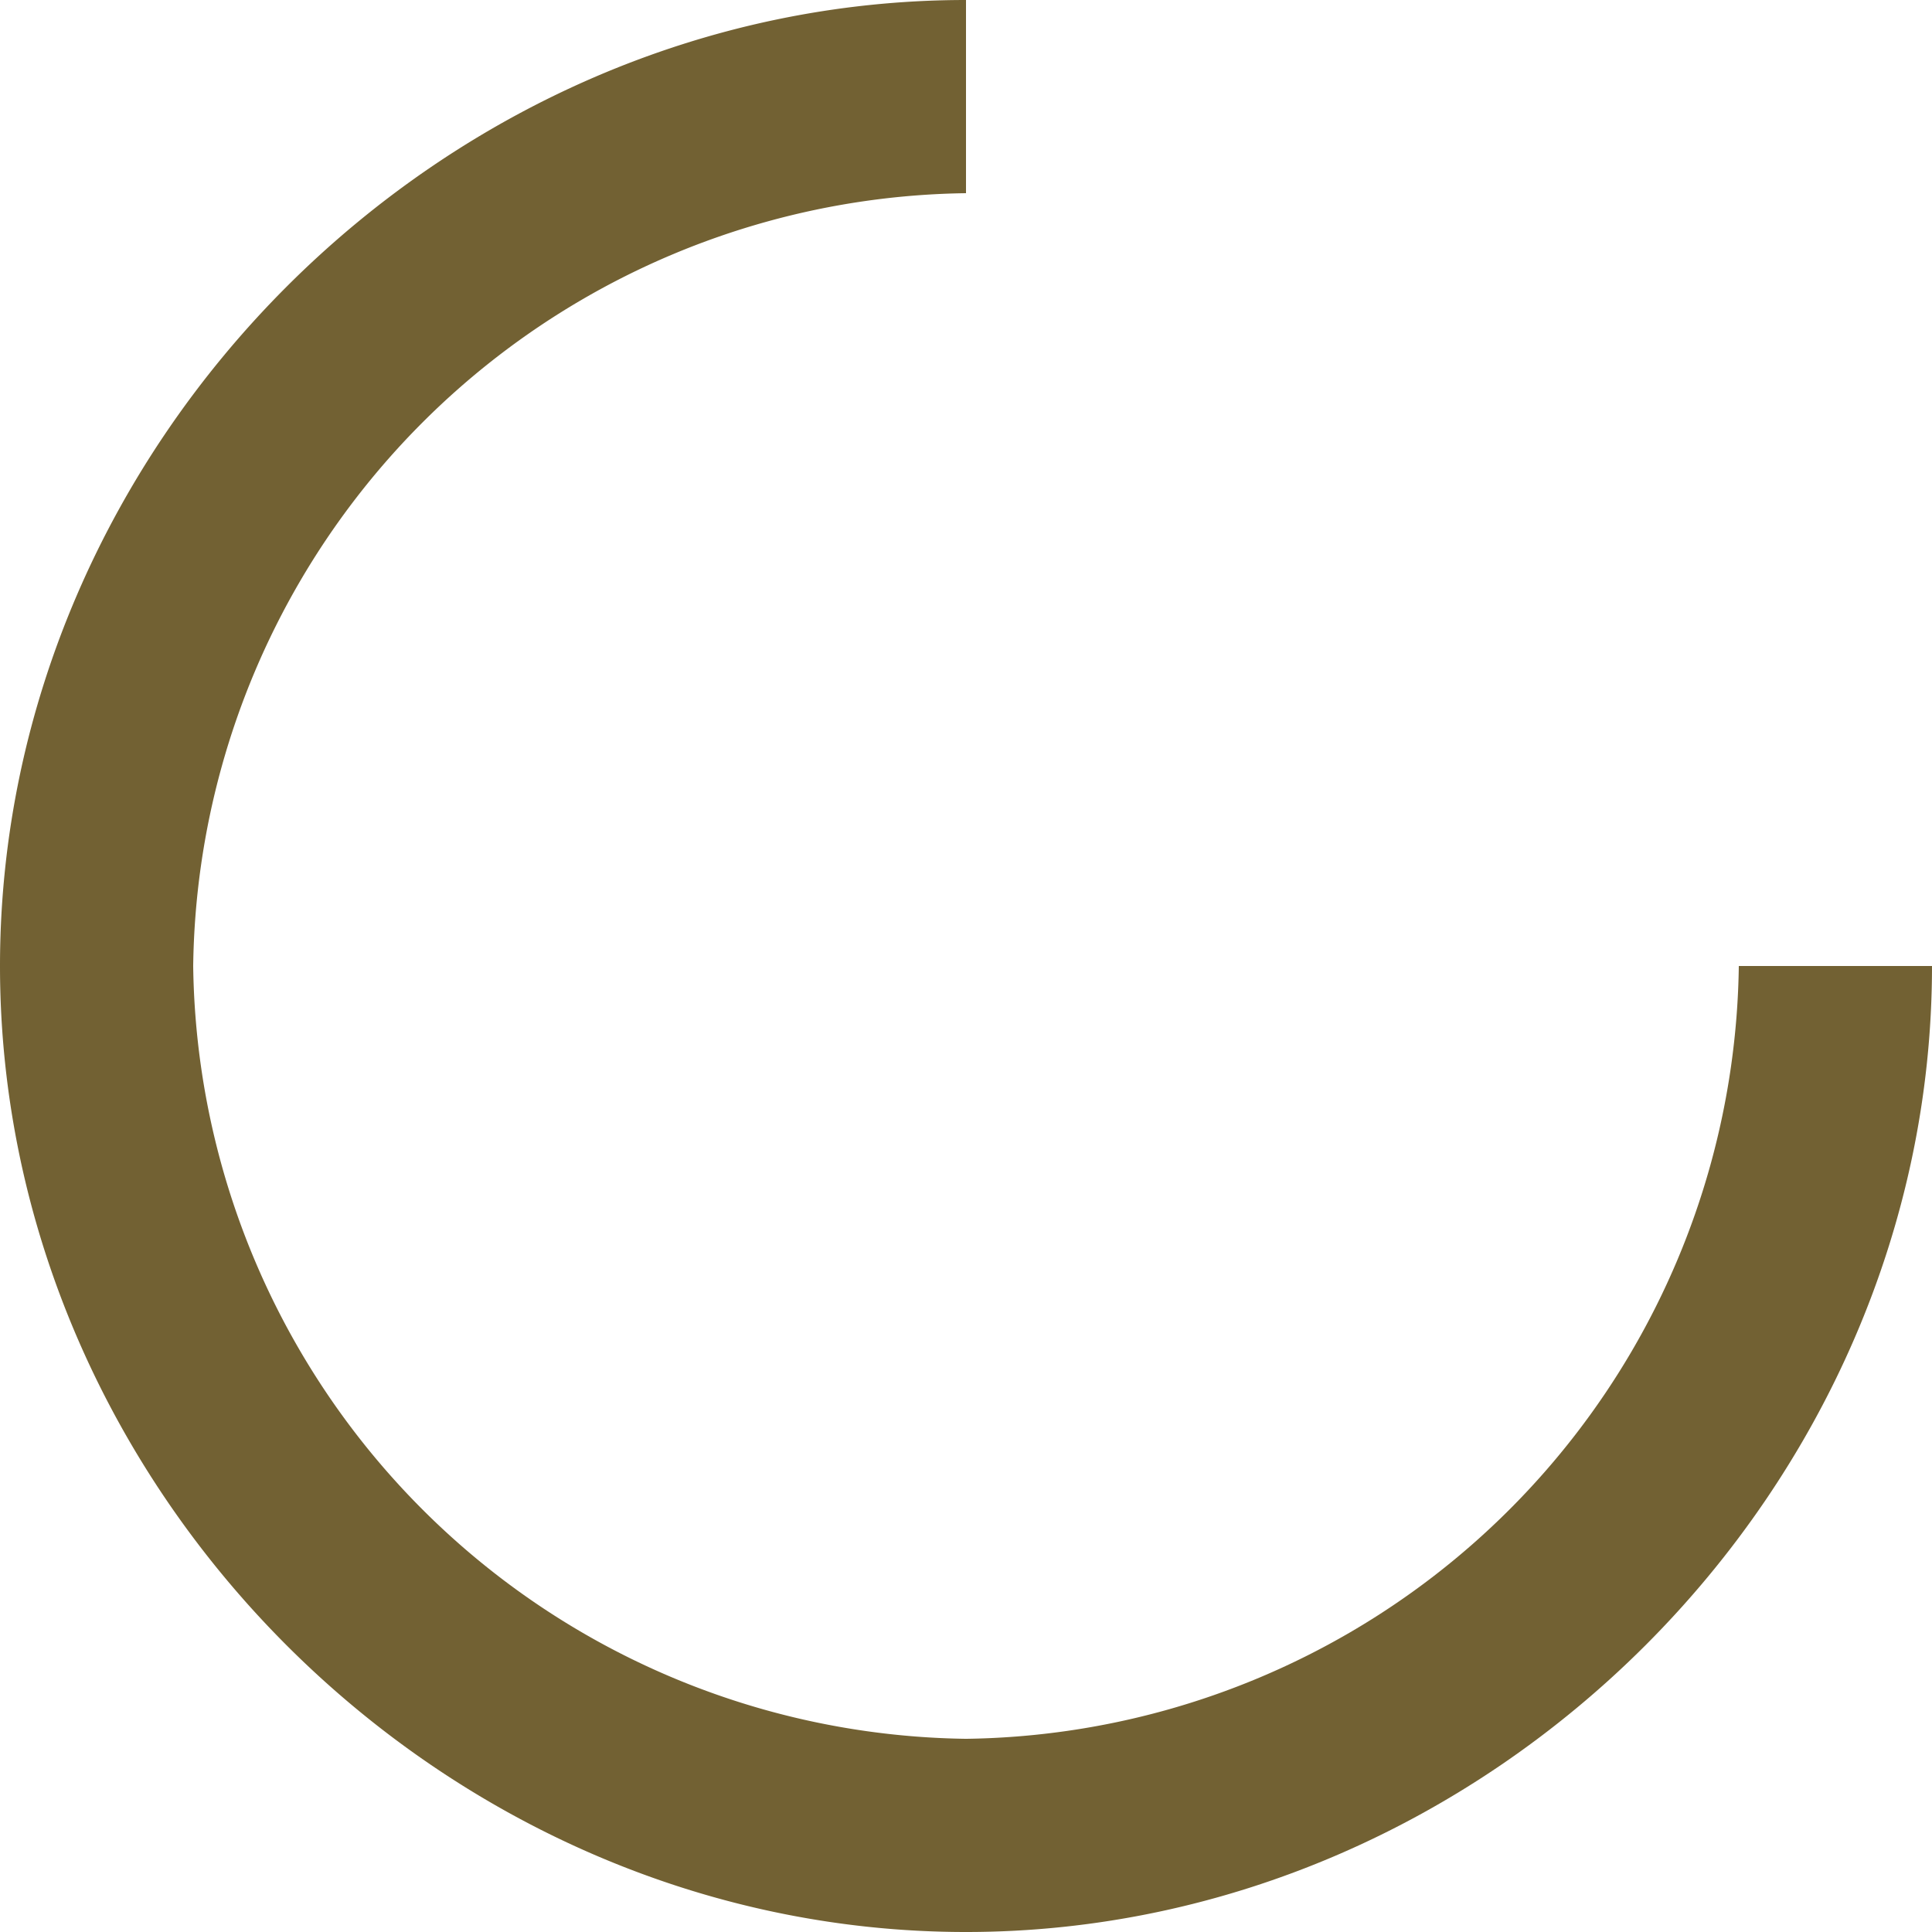 <svg xmlns="http://www.w3.org/2000/svg" width="65.132" height="65.132" viewBox="0 0 65.132 65.132"><g transform="translate(-16 -16)"><path d="M48.566,81.132c17.654,0,32.566-14.912,32.566-32.566H74.619A26.4,26.4,0,0,1,48.566,74.619,26.4,26.4,0,0,1,22.513,48.566,26.4,26.4,0,0,1,48.566,22.513V16C30.912,16,16,30.915,16,48.566S30.912,81.132,48.566,81.132Z" fill="#726133"/></g></svg>